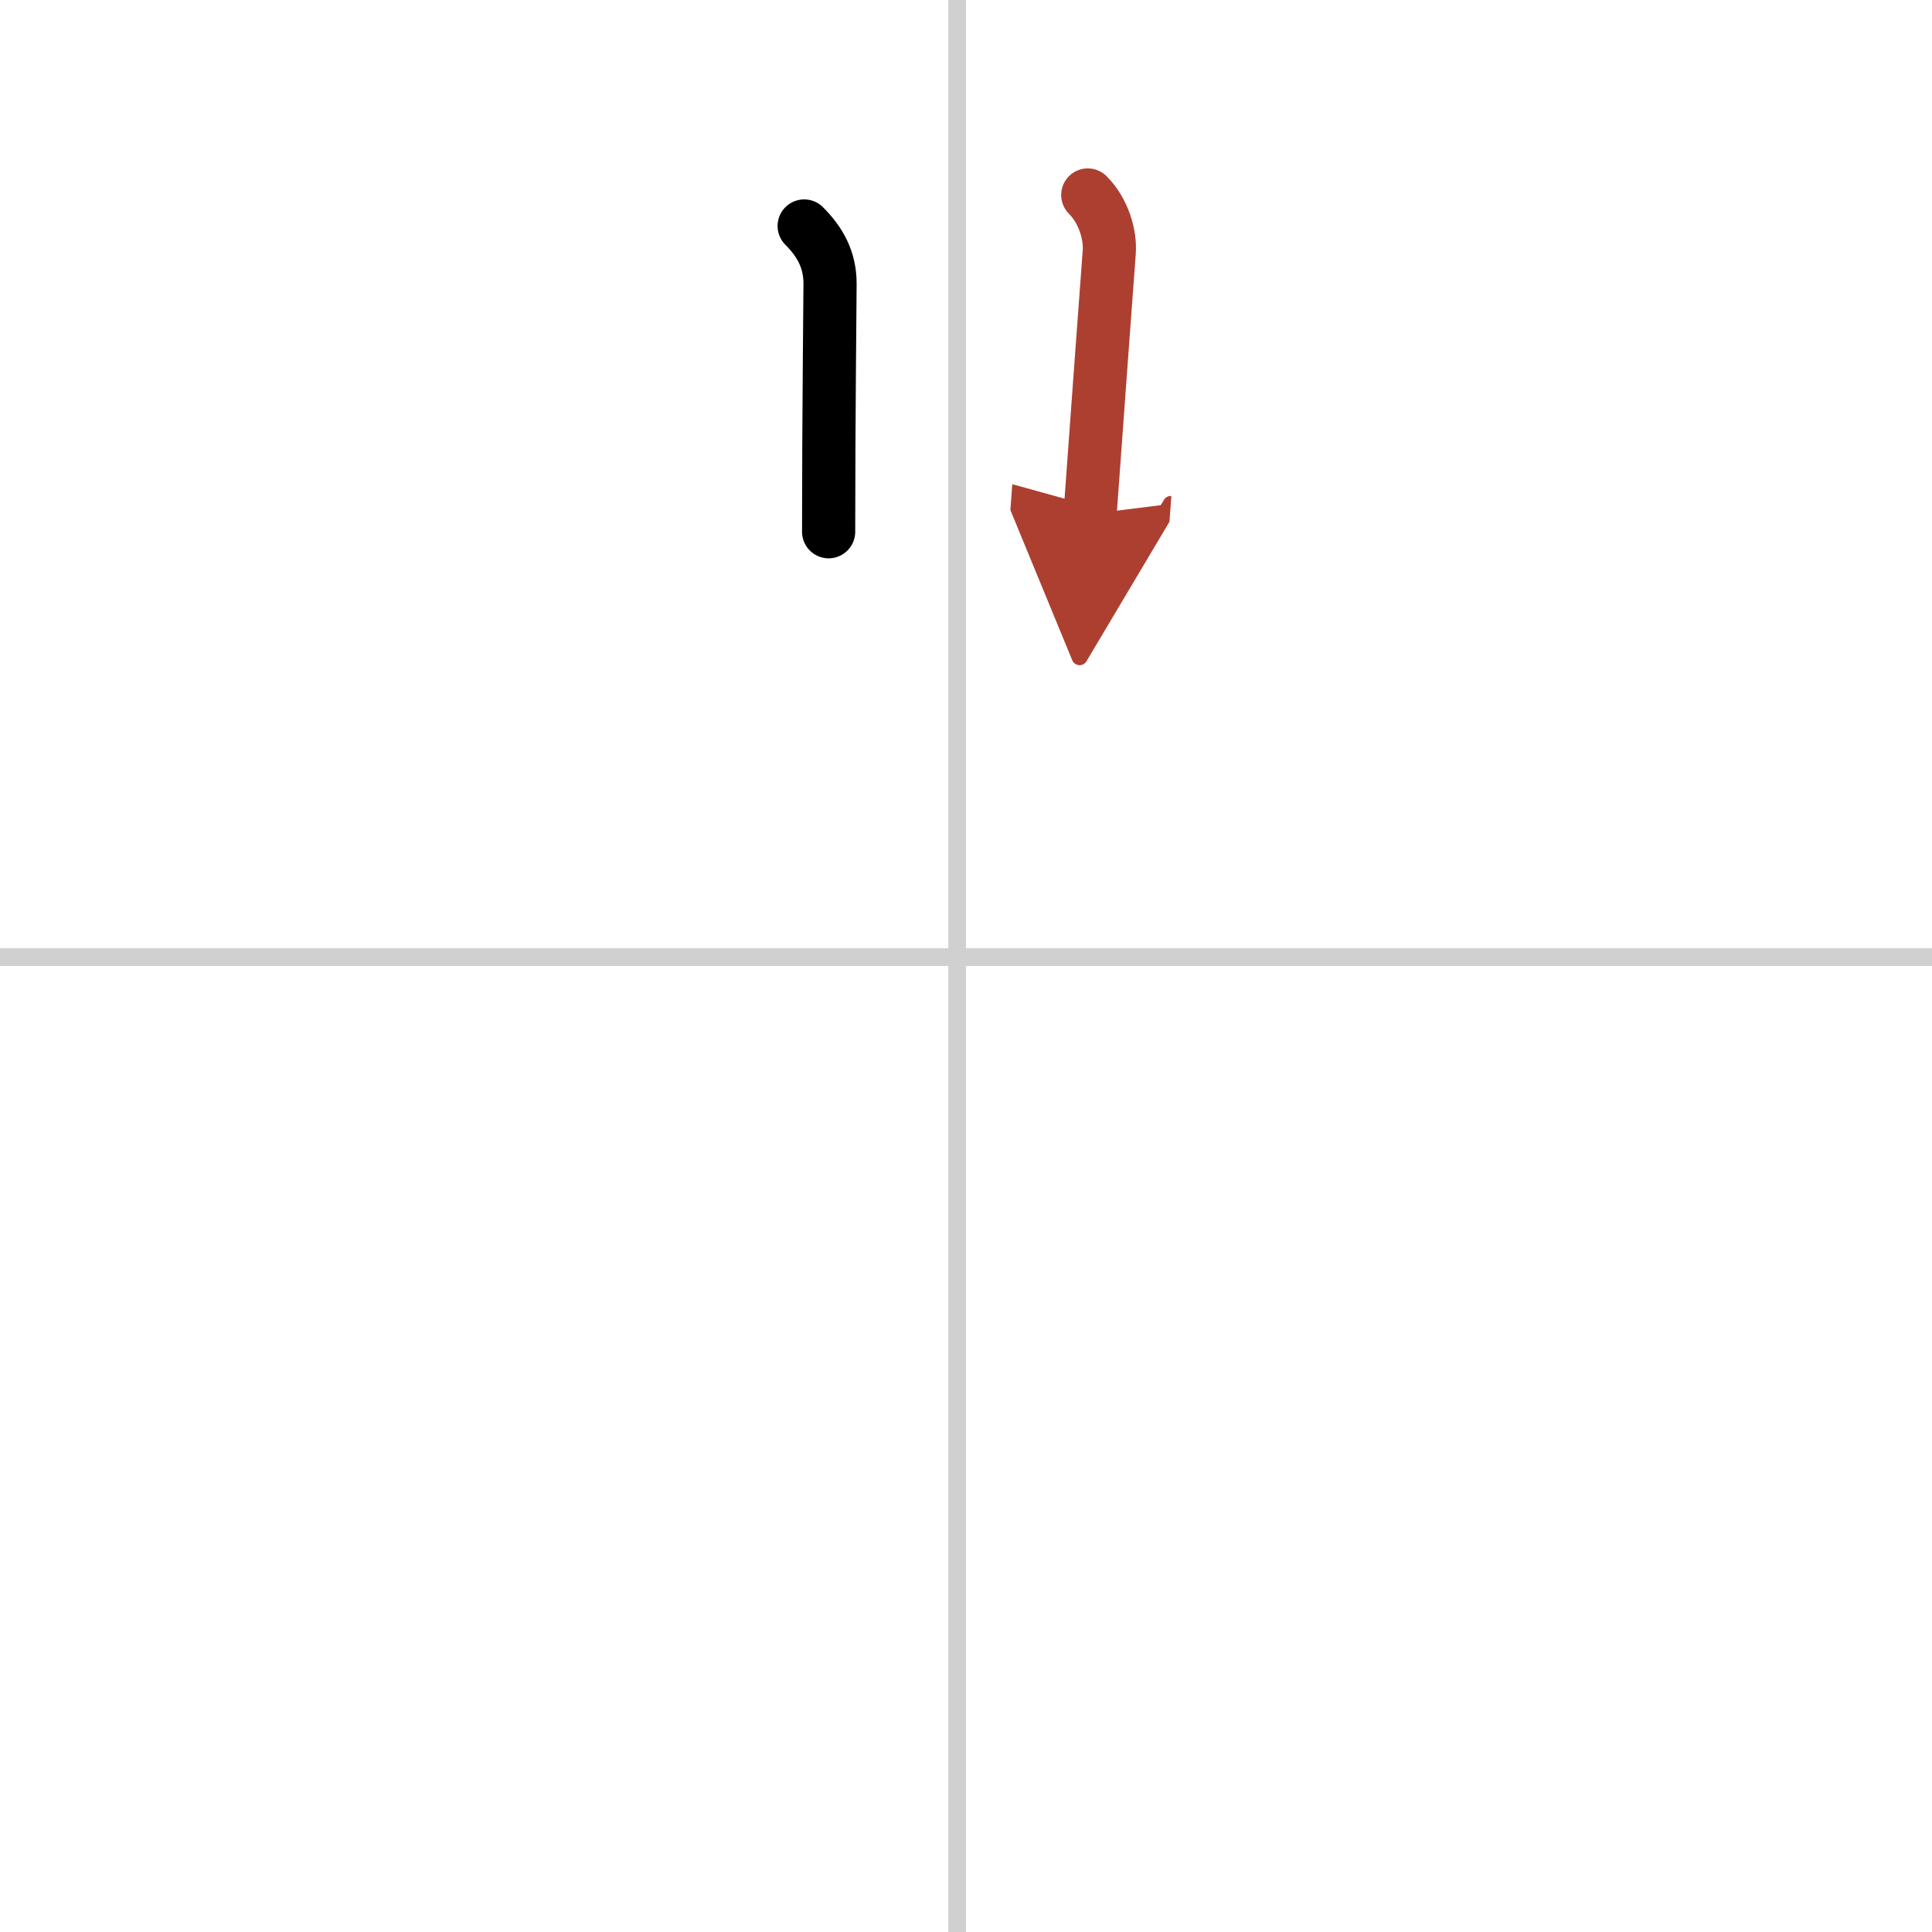 <svg width="400" height="400" viewBox="0 0 109 109" xmlns="http://www.w3.org/2000/svg"><defs><marker id="a" markerWidth="4" orient="auto" refX="1" refY="5" viewBox="0 0 10 10"><polyline points="0 0 10 5 0 10 1 5" fill="#ad3f31" stroke="#ad3f31"/></marker></defs><g fill="none" stroke="#000" stroke-linecap="round" stroke-linejoin="round" stroke-width="3"><rect width="100%" height="100%" fill="#fff" stroke="#fff"/><line x1="54" x2="54" y2="109" stroke="#d0d0d0" stroke-width="1"/><line x2="109" y1="54" y2="54" stroke="#d0d0d0" stroke-width="1"/><path d="m45.37 12.75c0.88 0.88 1.46 1.88 1.46 3.25 0 1.02-0.08 7.5-0.08 14"/><path d="m61.37 11c0.88 0.88 1.29 2.23 1.21 3.25-0.2 2.62-0.45 6.12-1.08 14.75" marker-end="url(#a)" stroke="#ad3f31"/></g></svg>
